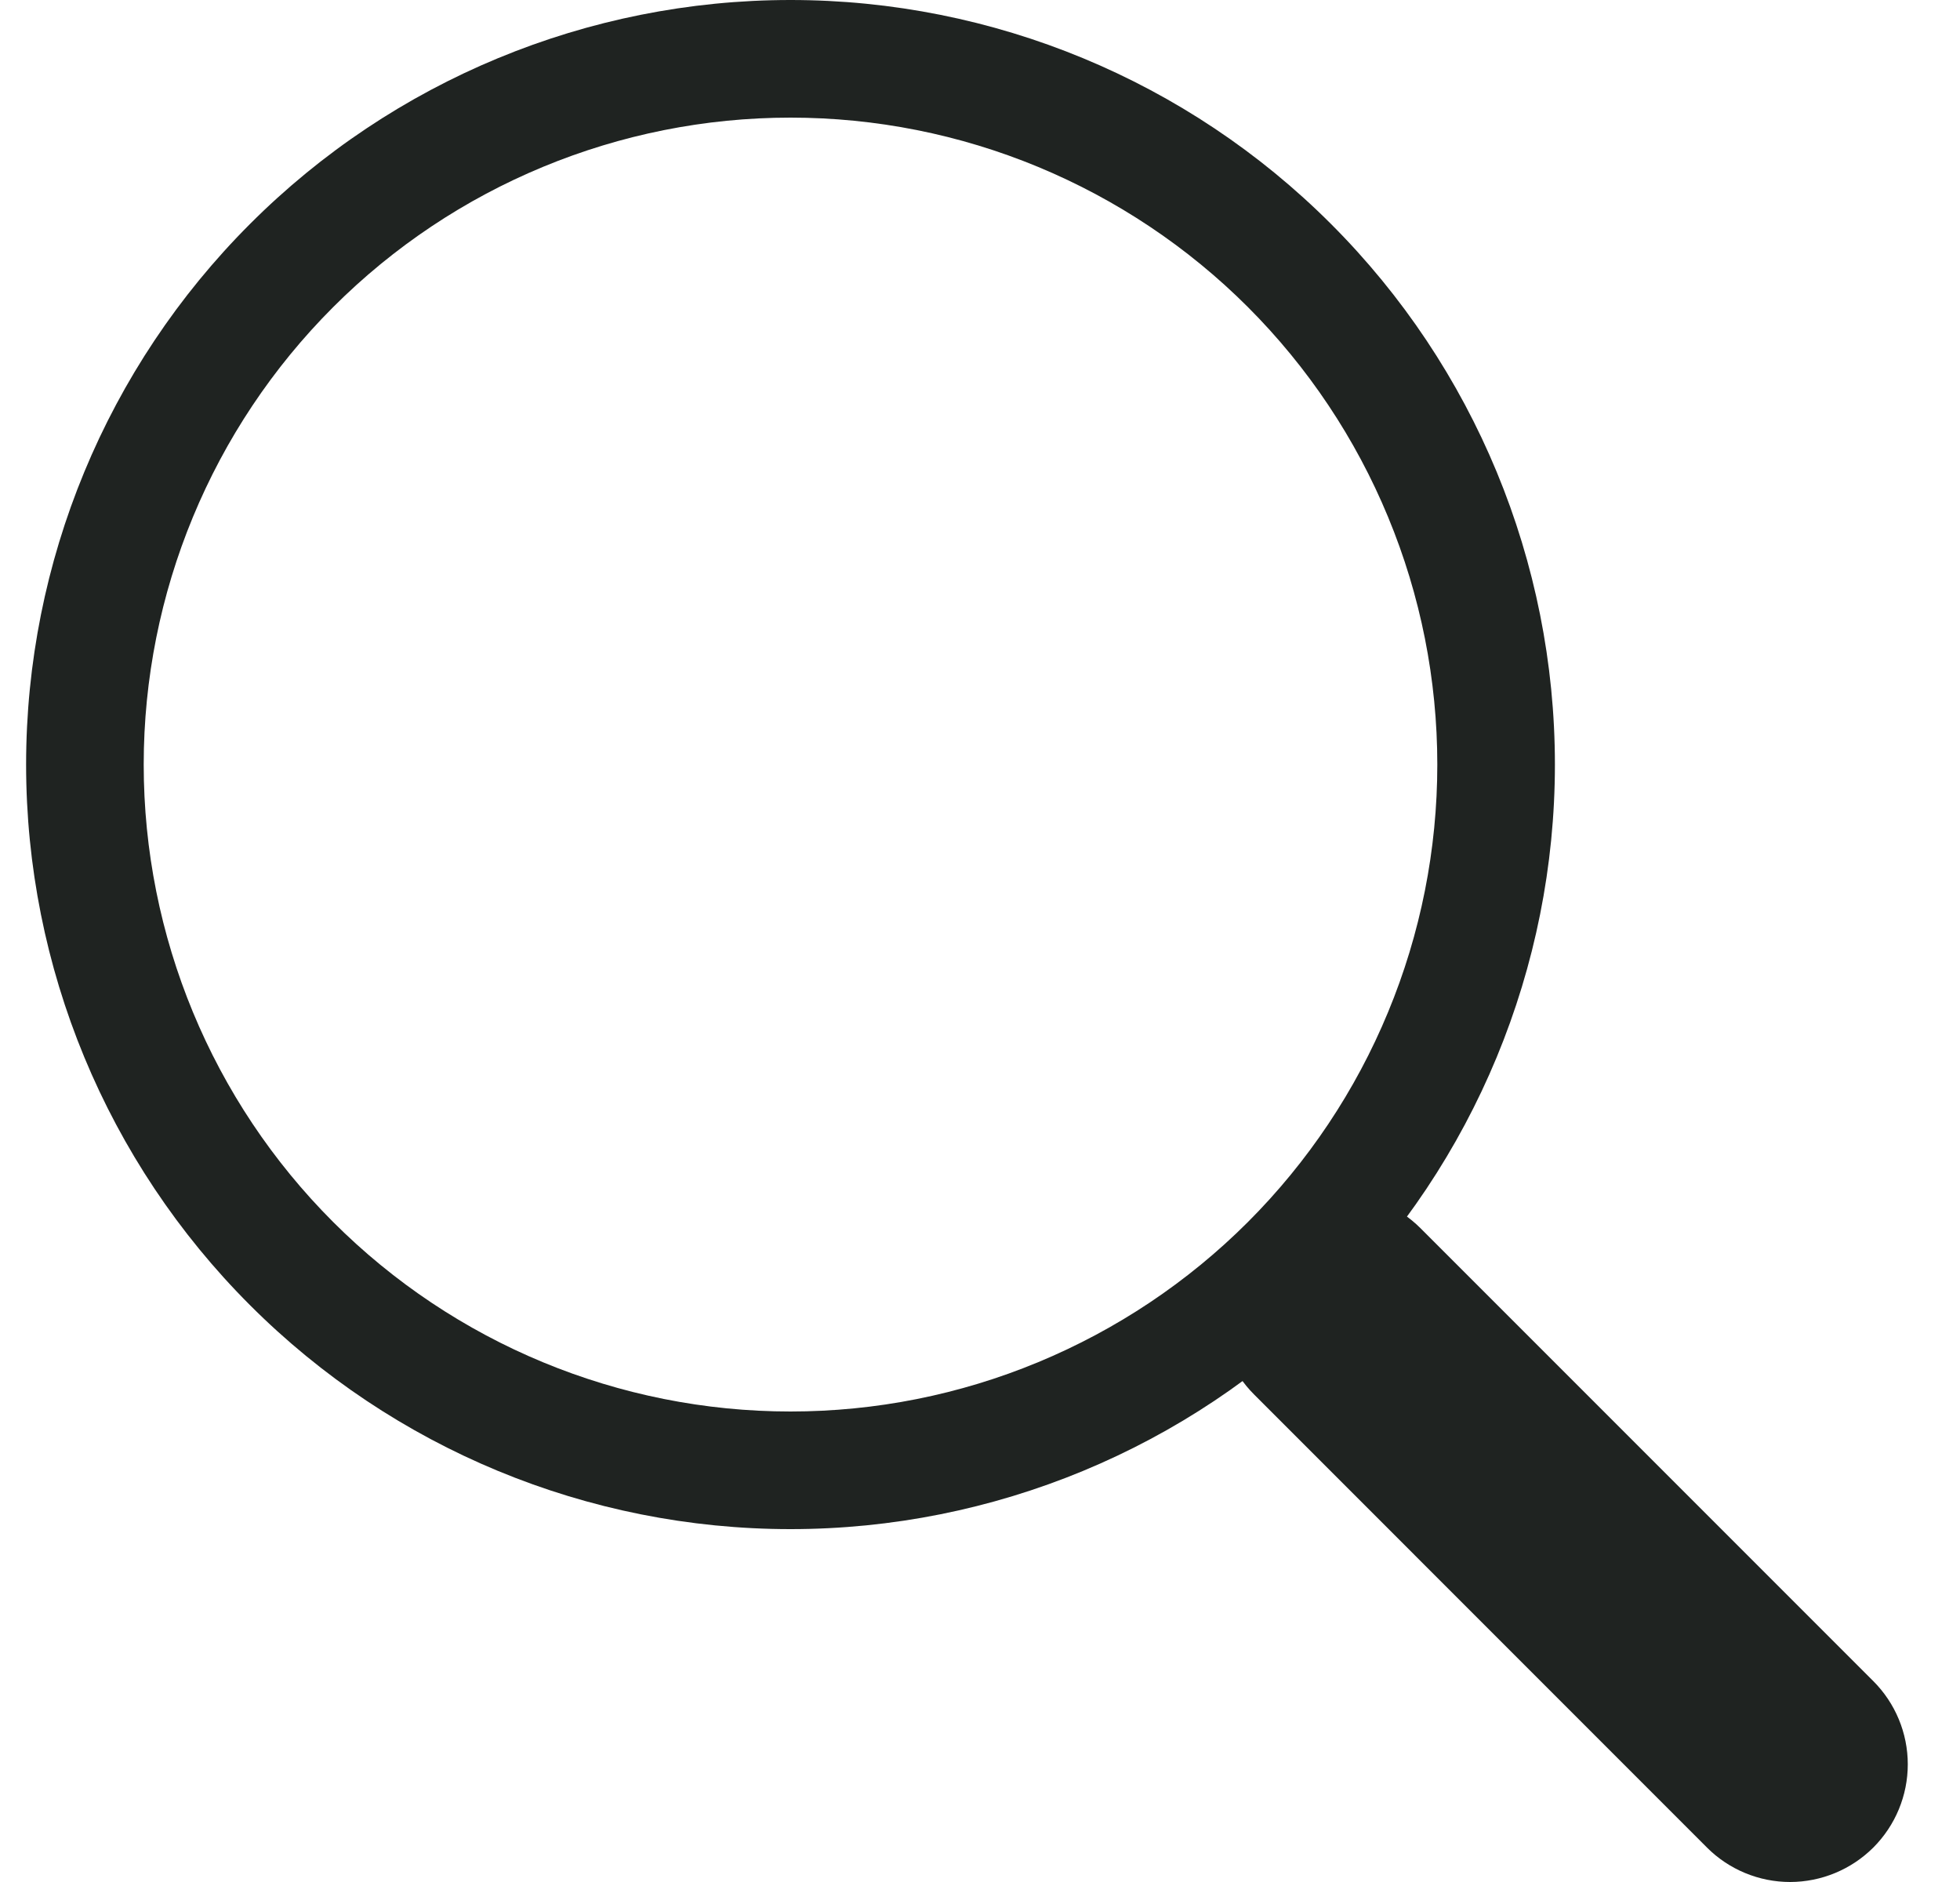 <svg width="25" height="24" viewBox="0 0 25 24" fill="none" xmlns="http://www.w3.org/2000/svg">
<g clip-path="url(#clip0_1128_635)">
<path fill-rule="evenodd" clip-rule="evenodd" d="M15.996 15.663C16.136 15.524 16.301 15.413 16.483 15.337C16.665 15.262 16.86 15.223 17.058 15.223C17.255 15.223 17.45 15.262 17.632 15.337C17.814 15.413 17.98 15.524 18.119 15.663L23.894 21.438C24.175 21.719 24.334 22.101 24.334 22.499C24.334 22.897 24.176 23.278 23.895 23.56C23.613 23.841 23.232 23.999 22.834 24C22.436 24 22.054 23.842 21.773 23.561L15.998 17.785C15.858 17.646 15.748 17.481 15.672 17.299C15.597 17.117 15.558 16.921 15.558 16.724C15.558 16.527 15.597 16.332 15.672 16.15C15.748 15.968 15.858 15.802 15.998 15.663H15.996Z" fill="#1F2321"/>
<path fill-rule="evenodd" clip-rule="evenodd" d="M10.083 18C11.167 18 12.239 17.787 13.24 17.372C14.241 16.957 15.151 16.35 15.917 15.584C16.683 14.818 17.291 13.908 17.705 12.907C18.12 11.906 18.333 10.833 18.333 9.75C18.333 8.667 18.12 7.594 17.705 6.593C17.291 5.592 16.683 4.682 15.917 3.916C15.151 3.15 14.241 2.543 13.24 2.128C12.239 1.713 11.167 1.5 10.083 1.5C7.895 1.5 5.797 2.369 4.25 3.916C2.702 5.464 1.833 7.562 1.833 9.75C1.833 11.938 2.702 14.037 4.25 15.584C5.797 17.131 7.895 18 10.083 18ZM19.833 9.75C19.833 12.336 18.806 14.816 16.977 16.644C15.149 18.473 12.669 19.5 10.083 19.5C7.497 19.5 5.017 18.473 3.189 16.644C1.36 14.816 0.333 12.336 0.333 9.75C0.333 7.164 1.36 4.684 3.189 2.856C5.017 1.027 7.497 0 10.083 0C12.669 0 15.149 1.027 16.977 2.856C18.806 4.684 19.833 7.164 19.833 9.75Z" fill="#1F2321"/>
</g>
<defs>
<clipPath id="clip0_1128_635">
<rect width="24" height="24" fill="white" transform="translate(0.333)"/>
</clipPath>
</defs>
</svg>
